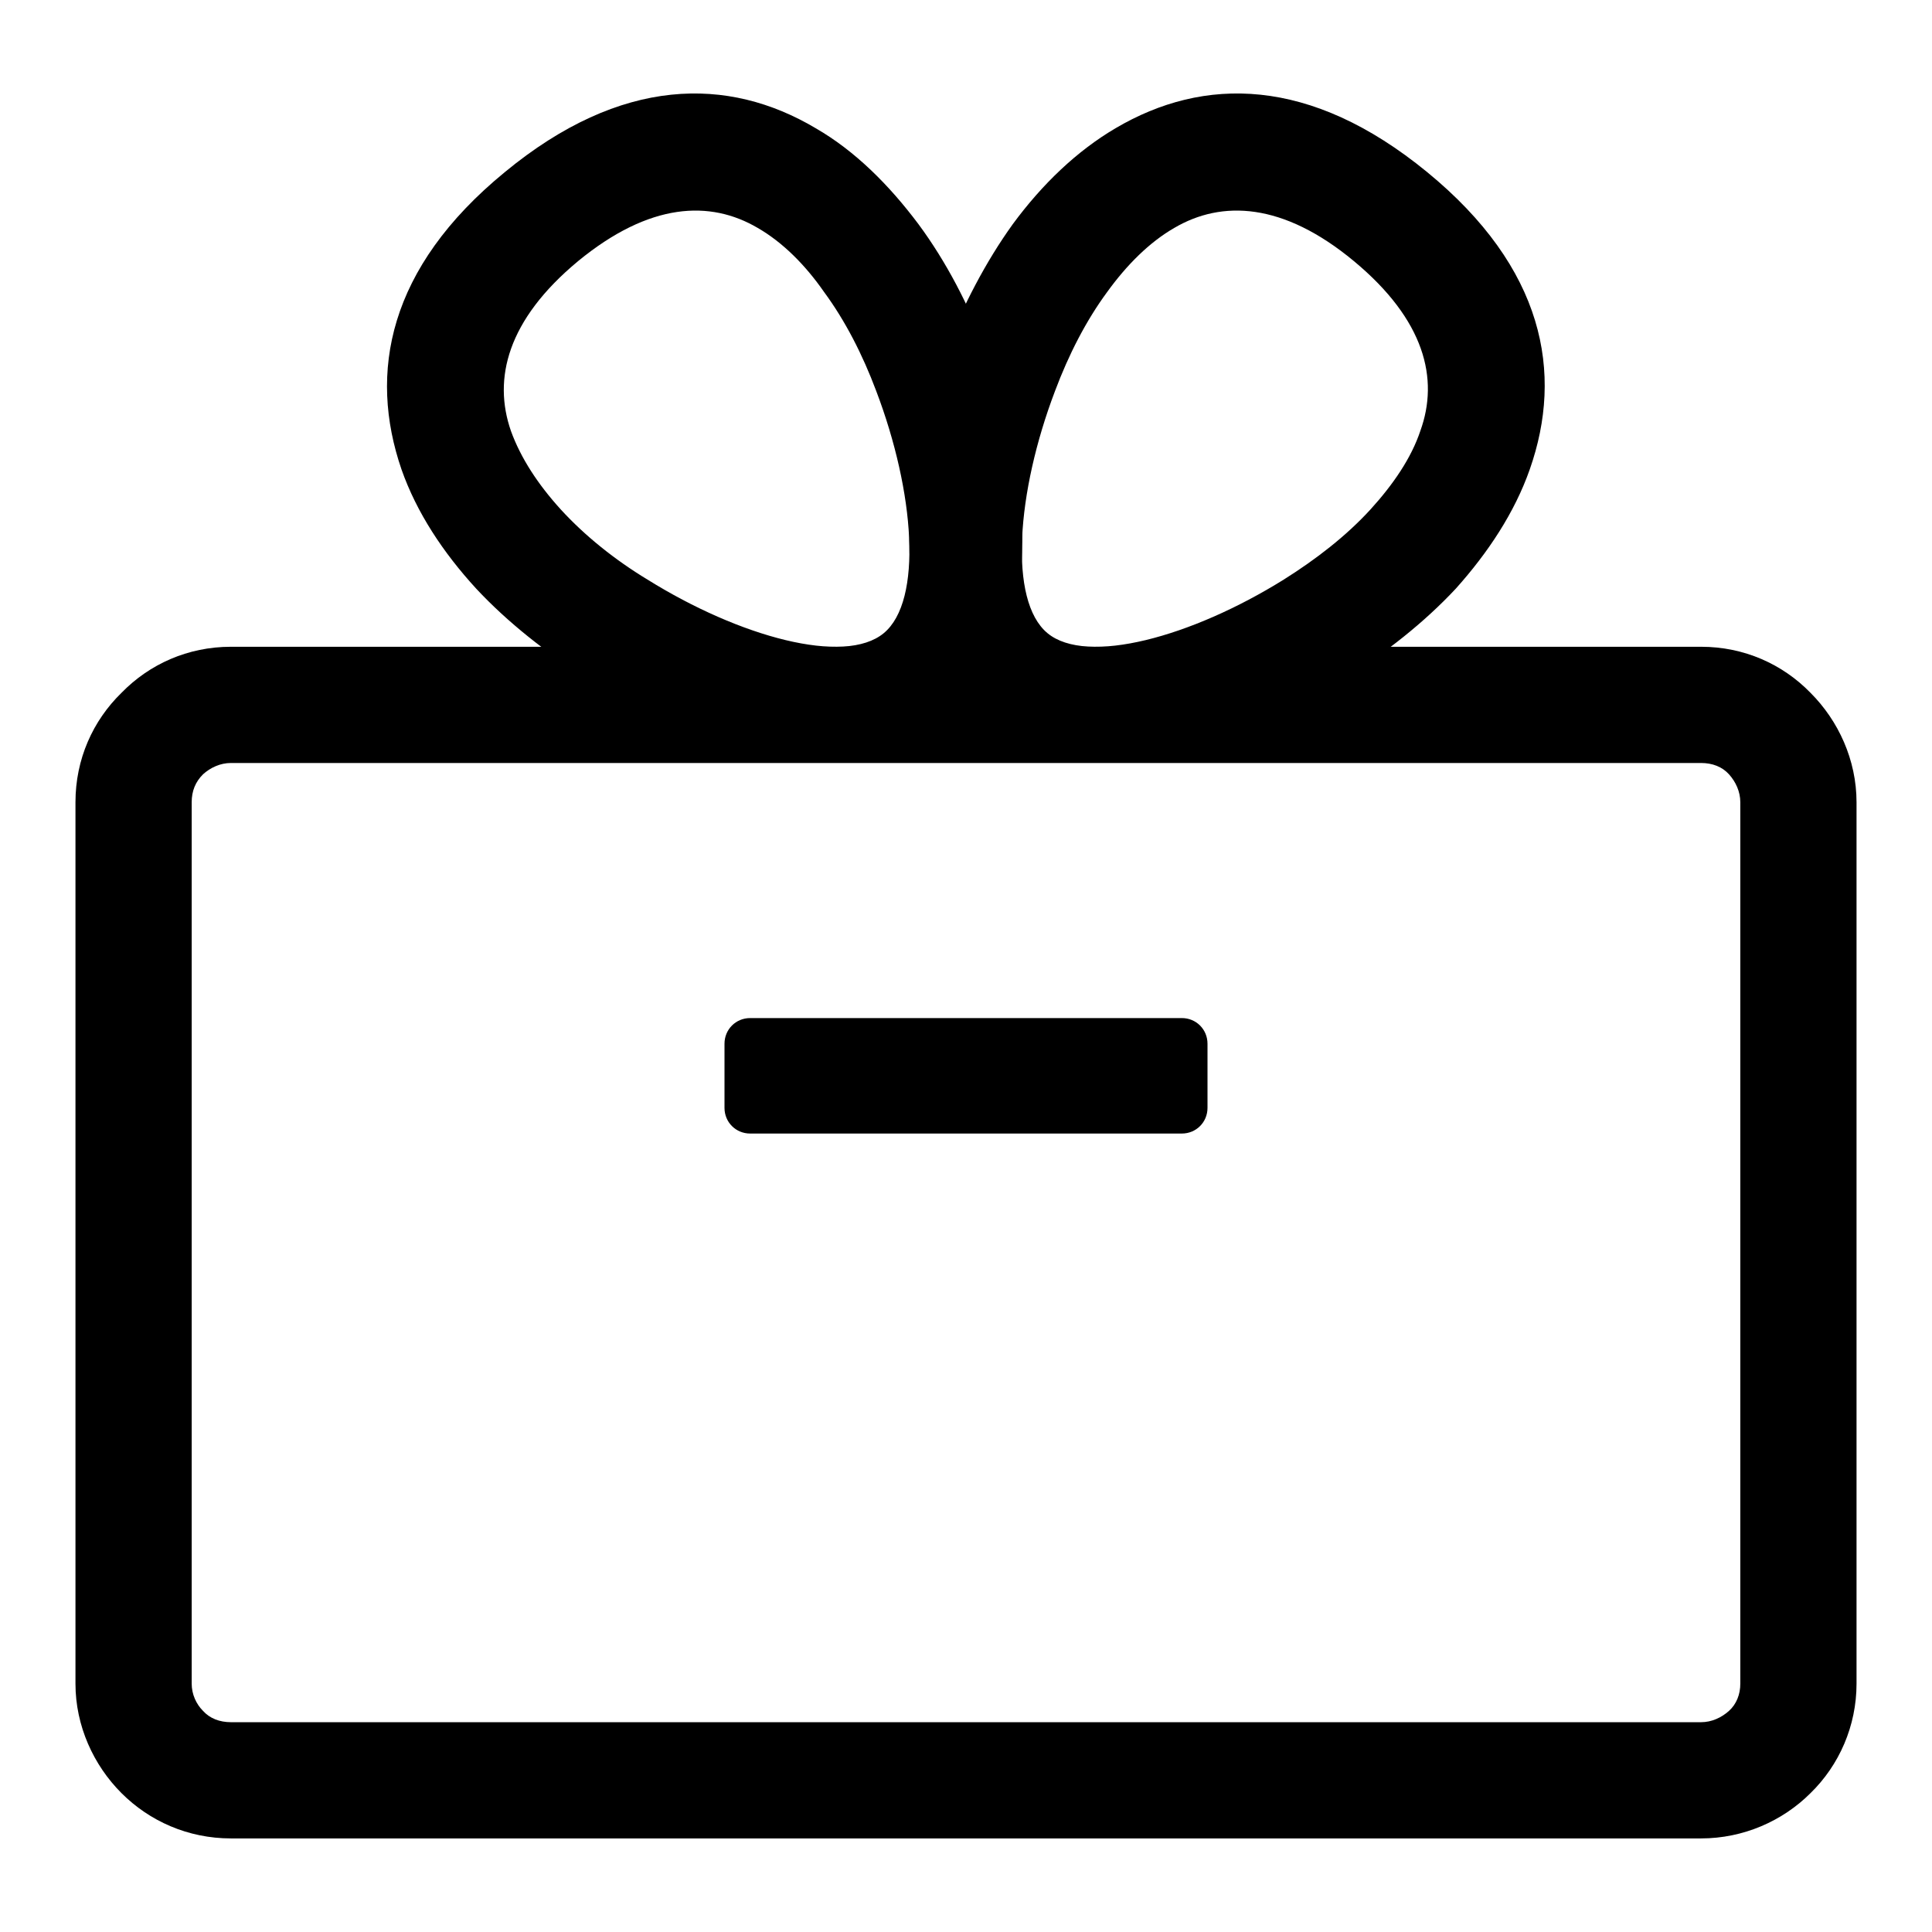 <?xml version="1.0" encoding="utf-8"?>
<!-- Svg Vector Icons : http://www.onlinewebfonts.com/icon -->
<!DOCTYPE svg PUBLIC "-//W3C//DTD SVG 1.1//EN" "http://www.w3.org/Graphics/SVG/1.1/DTD/svg11.dtd">
<svg version="1.1" xmlns="http://www.w3.org/2000/svg" xmlns:xlink="http://www.w3.org/1999/xlink" x="0px" y="0px" viewBox="0 0 256 256" enable-background="new 0 0 256 256" xml:space="preserve">
<g> <path fill="#000000" d="M30.6,85.7h194.8c5.7,0,10.8,2.3,14.5,6.1c3.7,3.7,6.1,8.9,6.1,14.5v116.8c0,5.6-2.3,10.8-6.1,14.5 c-3.7,3.7-8.9,6-14.5,6H30.6c-5.7,0-10.8-2.3-14.5-6s-6.1-8.9-6.1-14.5V106.3c0-5.7,2.3-10.8,6.1-14.5C19.8,88,24.9,85.7,30.6,85.7 z M225.4,101.1H30.6c-1.4,0-2.7,0.6-3.7,1.5c-1,1-1.5,2.2-1.5,3.7v116.8c0,1.4,0.6,2.7,1.5,3.6c0.9,1,2.2,1.5,3.7,1.5h194.8 c1.4,0,2.7-0.6,3.7-1.5c1-0.9,1.5-2.2,1.5-3.6V106.3c0-1.4-0.6-2.7-1.5-3.7S226.9,101.1,225.4,101.1L225.4,101.1z"/> <path fill="#000000" d="M66.9,22.8c15.4-12.7,29.6-12.7,41.2-5.8c5.2,3,9.7,7.5,13.6,12.7c3.7,5,6.7,10.8,8.9,16.7 c7.2,18.9,6.7,40.9-3.6,49.4c-10.4,8.5-32,4.8-49.2-5.9c-5.4-3.4-10.5-7.4-14.7-11.9c-4.4-4.8-7.9-10.1-9.9-15.8 C48.8,49.4,51.4,35.5,66.9,22.8z M100.4,30.2c-6.3-3.7-14.3-3.4-23.8,4.4c-9.4,7.8-11.3,15.6-8.9,22.5c1.3,3.6,3.6,7.1,6.6,10.4 c3.2,3.5,7.2,6.7,11.5,9.3c12.2,7.6,26.1,11.4,31.3,7.1c5.2-4.3,4.1-18.7-1-32.1c-1.8-4.8-4.1-9.3-6.9-13.1 C106.7,35.1,103.7,32.1,100.4,30.2L100.4,30.2z"/> <path fill="#000000" d="M179.4,34.6c-9.4-7.8-17.5-8.1-23.8-4.4c-3.3,1.9-6.3,4.9-8.9,8.5c-2.8,3.8-5.1,8.3-6.9,13.1 c-5.1,13.4-6.2,27.8-1,32.1c5.2,4.3,19.1,0.5,31.3-7.1c4.3-2.7,8.3-5.8,11.5-9.3c3-3.3,5.4-6.8,6.6-10.4 C190.7,50.2,188.8,42.4,179.4,34.6z M147.8,17c11.7-6.9,25.8-6.9,41.3,5.8c15.5,12.7,18.1,26.6,13.6,39.4c-2,5.7-5.5,11-9.8,15.8 c-4.2,4.5-9.3,8.5-14.7,11.9c-17.2,10.7-38.8,14.5-49.2,5.9c-10.4-8.5-10.8-30.5-3.7-49.4c2.3-5.9,5.3-11.7,8.9-16.7 C138.1,24.4,142.7,20,147.8,17z M99.4,134.9h57.2c1.9,0,3.4,1.5,3.4,3.4v8.5c0,1.9-1.5,3.4-3.4,3.4H99.4c-1.9,0-3.4-1.5-3.4-3.4 v-8.5C96,136.4,97.5,134.9,99.4,134.9z"/></g>
</svg>